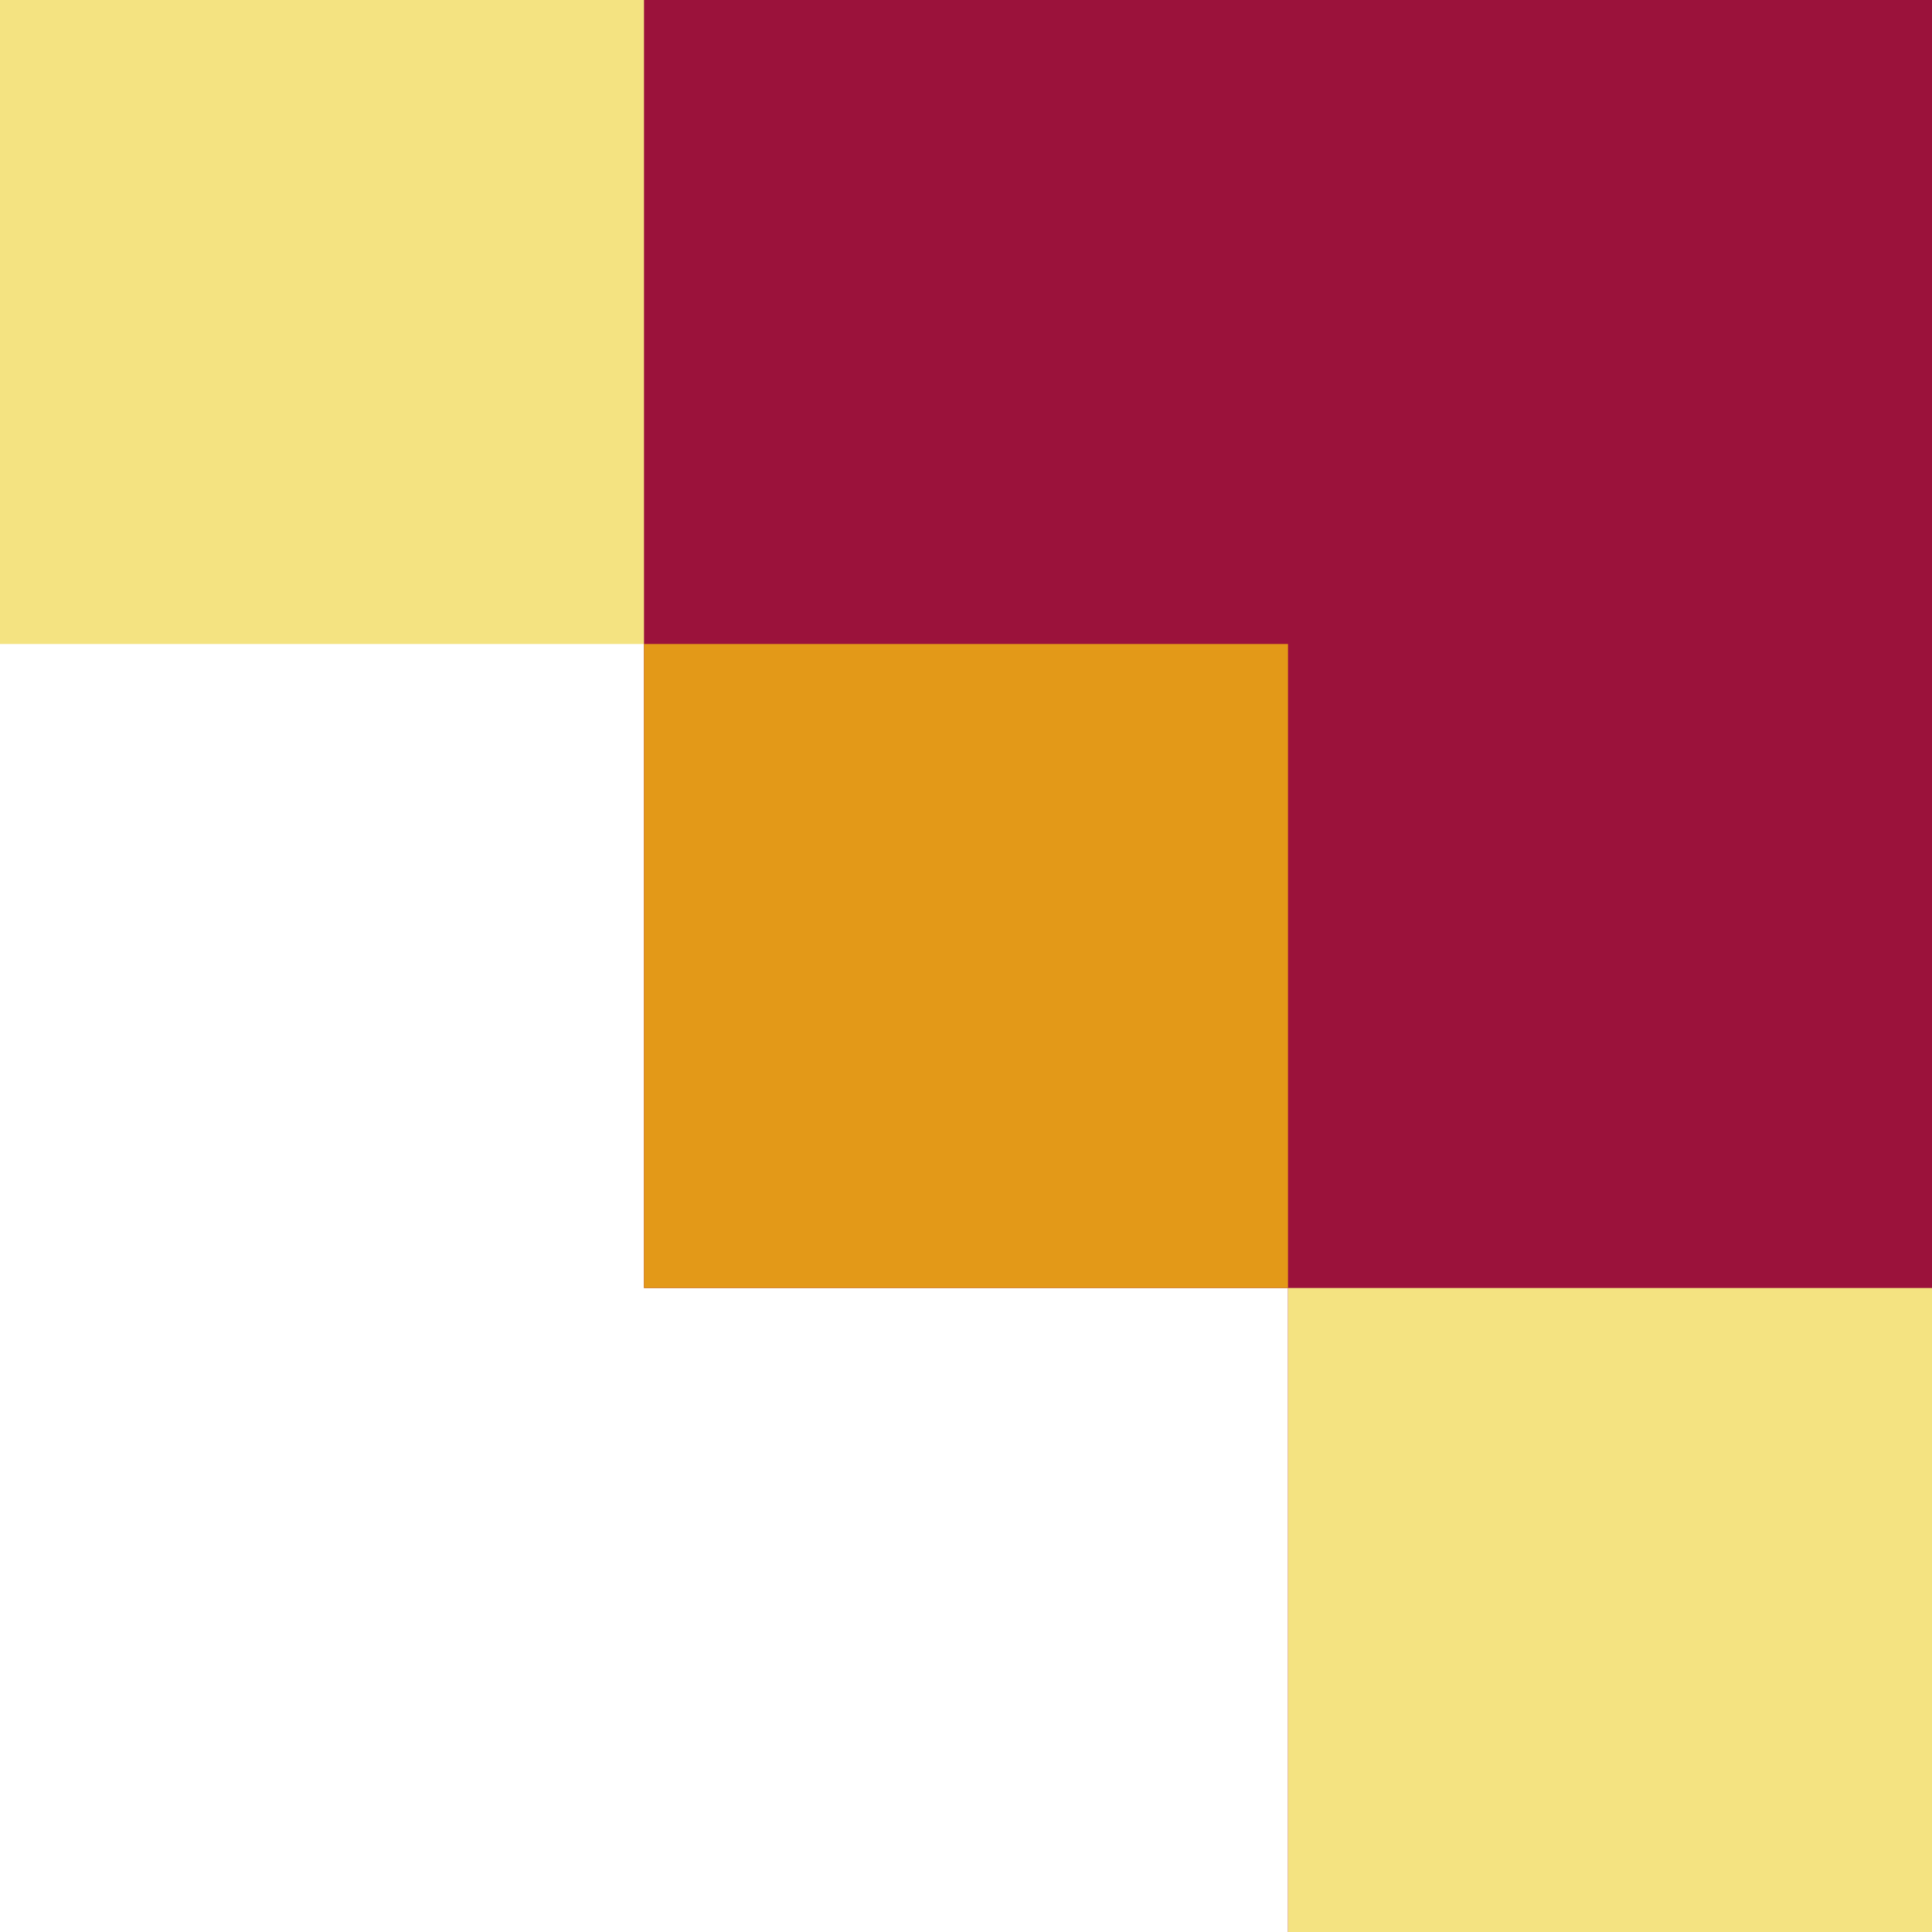 <svg width="216" height="216" viewBox="0 0 216 216" fill="none" xmlns="http://www.w3.org/2000/svg">
<rect width="216" height="72" fill="#F4E381"/>
<rect x="144" width="72" height="216" fill="#9B123B"/>
<rect x="72" width="144" height="144" fill="#9B123B"/>
<rect x="144" y="72" width="72" height="72" fill="#9B123B"/>
<rect x="144" y="144" width="72" height="72" fill="#F4E381"/>
<rect x="72" y="72" width="72" height="72" fill="#E39918"/>
</svg>
